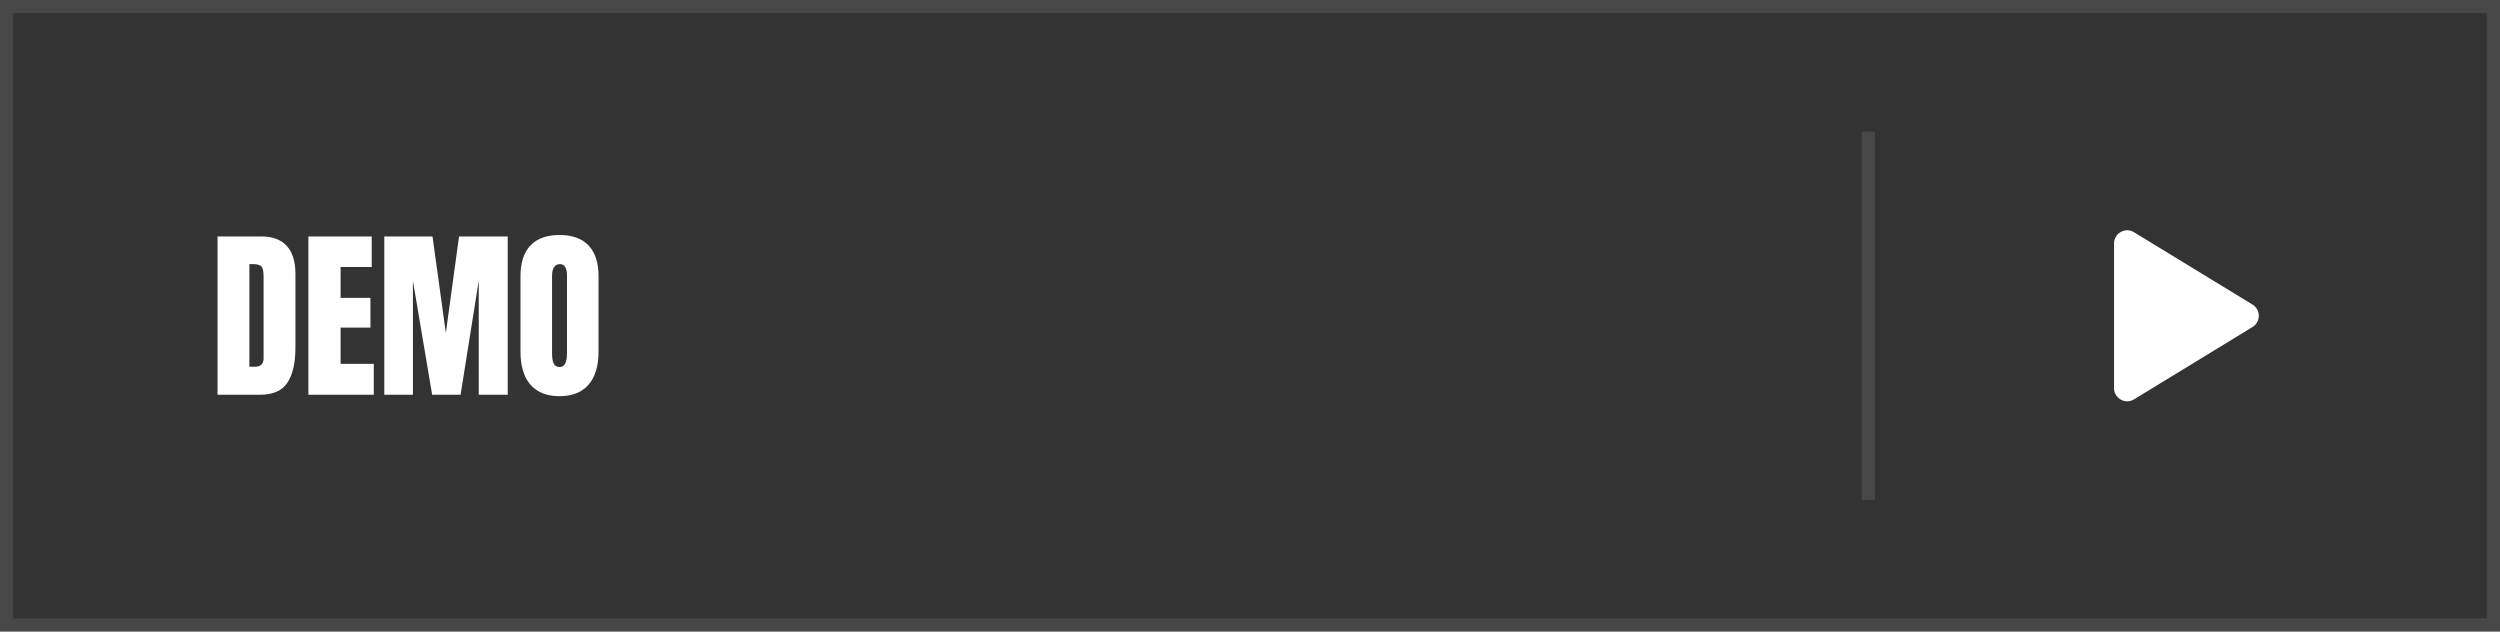 <svg width="190" height="48" viewBox="0 0 190 48" fill="none" xmlns="http://www.w3.org/2000/svg">
<rect x="0" y="0" width="190" height="48" fill="#333333" stroke="none"/>
<rect x="0.5" y="0.5" width="189" height="47" stroke="white" stroke-opacity="0.1"/>
<path d="M16.533 30V17.969H19.842C20.708 17.969 21.359 18.21 21.797 18.693C22.234 19.172 22.453 19.874 22.453 20.799V26.432C22.453 27.571 22.253 28.451 21.852 29.07C21.455 29.69 20.758 30 19.76 30H16.533ZM18.953 27.874H19.37C19.812 27.874 20.033 27.66 20.033 27.231V21.024C20.033 20.623 19.979 20.366 19.869 20.252C19.764 20.134 19.548 20.074 19.22 20.074H18.953V27.874ZM23.438 30V17.969H28.25V20.293H25.885V22.638H28.154V24.9H25.885V27.655H28.407V30H23.438ZM29.207 30V17.969H32.871L33.883 25.304L34.888 17.969H38.586V30H36.385V21.332L35.004 30H32.844L31.381 21.332V30H29.207ZM42.523 30.109C41.562 30.109 40.826 29.82 40.315 29.241C39.81 28.658 39.557 27.817 39.557 26.719V21.004C39.557 19.974 39.807 19.192 40.309 18.659C40.815 18.126 41.553 17.859 42.523 17.859C43.494 17.859 44.23 18.126 44.731 18.659C45.237 19.192 45.49 19.974 45.49 21.004V26.719C45.49 27.817 45.235 28.658 44.725 29.241C44.219 29.82 43.485 30.109 42.523 30.109ZM42.544 27.895C42.908 27.895 43.091 27.541 43.091 26.835V20.963C43.091 20.37 42.913 20.074 42.558 20.074C42.157 20.074 41.956 20.377 41.956 20.983V26.849C41.956 27.222 42.002 27.491 42.093 27.655C42.184 27.815 42.334 27.895 42.544 27.895Z" fill="white"/>
<path d="M142 10L142 38" stroke="white" stroke-opacity="0.1"/>
<path d="M171.185 23.144L162.185 17.651C162.035 17.555 161.862 17.503 161.685 17.5C161.507 17.497 161.332 17.542 161.179 17.632C161.024 17.717 160.894 17.843 160.804 17.996C160.713 18.149 160.666 18.323 160.667 18.5V29.5C160.666 29.678 160.713 29.852 160.804 30.005C160.894 30.158 161.024 30.284 161.179 30.369C161.332 30.459 161.507 30.504 161.685 30.501C161.862 30.497 162.035 30.445 162.185 30.351L171.185 24.857C171.333 24.768 171.455 24.642 171.54 24.492C171.624 24.342 171.669 24.173 171.669 24C171.669 23.828 171.624 23.659 171.54 23.509C171.455 23.359 171.333 23.233 171.185 23.144Z" fill="white"/>
</svg>
